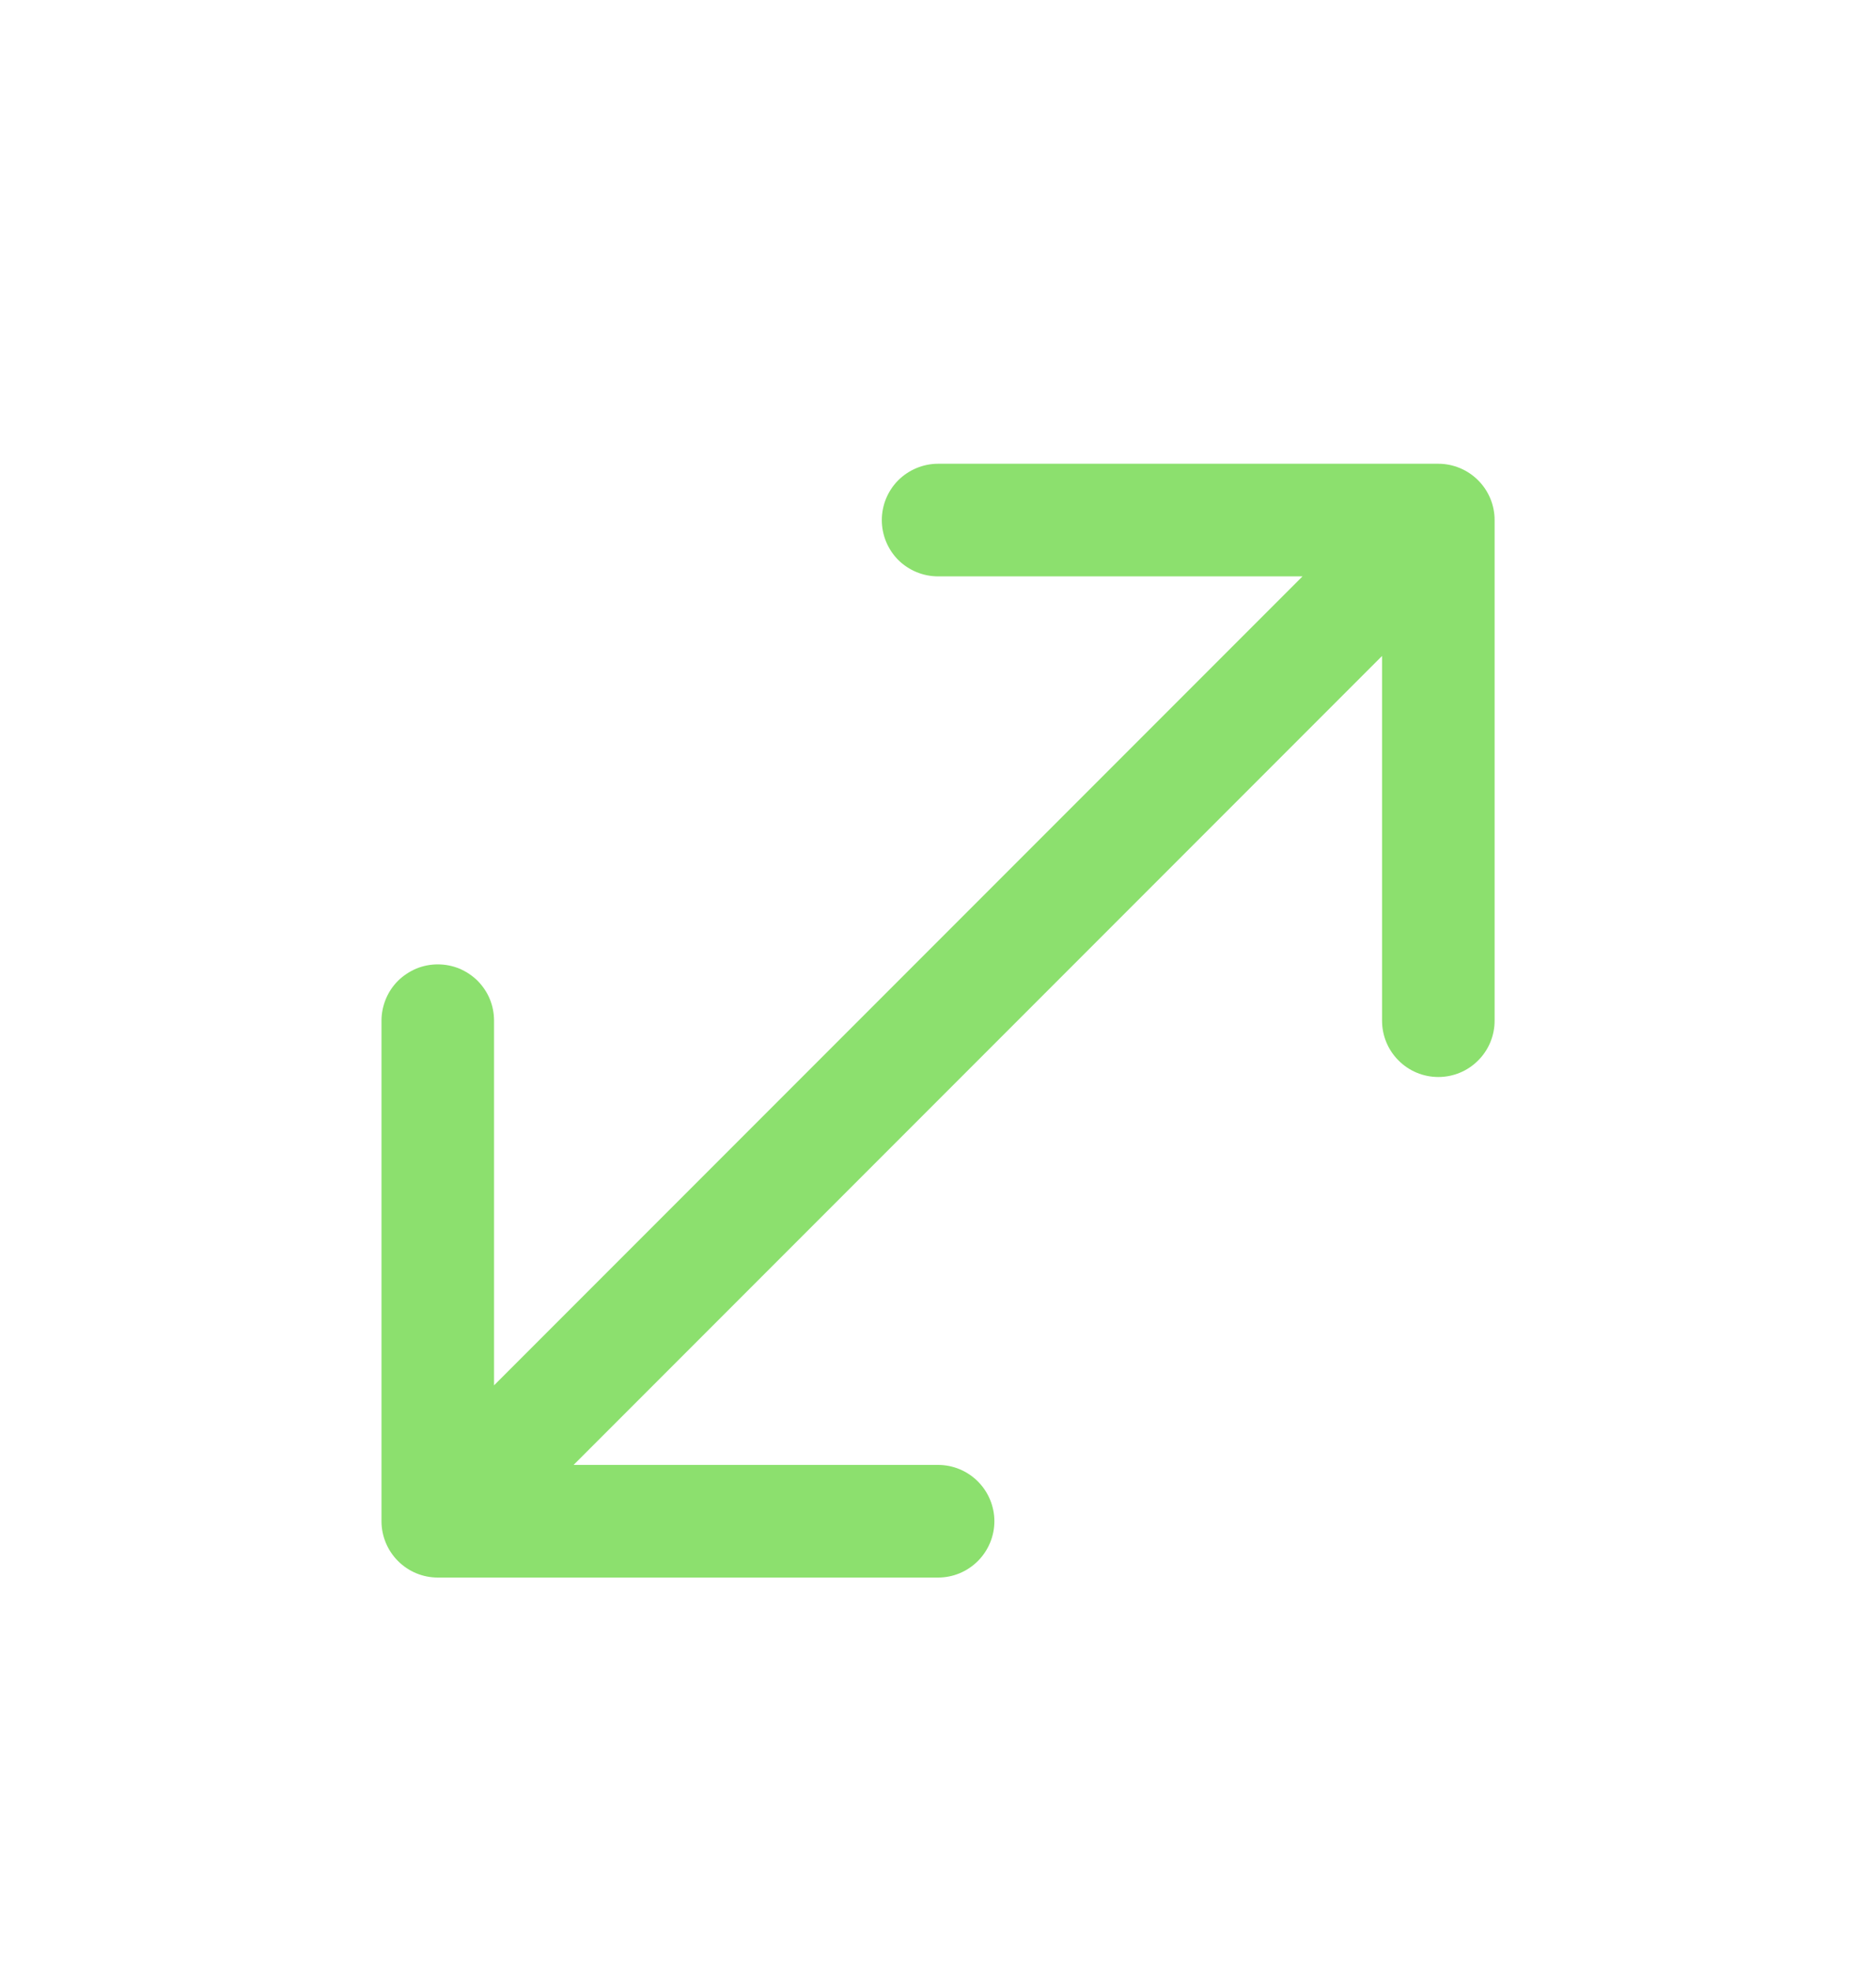 <?xml version="1.0" encoding="UTF-8"?> <svg xmlns="http://www.w3.org/2000/svg" width="20" height="21" viewBox="0 0 20 21" fill="none"><path fill-rule="evenodd" clip-rule="evenodd" d="M15.334 4.941C15.493 4.941 15.646 5.005 15.758 5.117C15.871 5.23 15.934 5.382 15.934 5.541V10.875C15.934 11.034 15.871 11.187 15.758 11.299C15.646 11.412 15.493 11.475 15.334 11.475C15.175 11.475 15.022 11.412 14.91 11.299C14.797 11.187 14.734 11.034 14.734 10.875V6.989L6.115 15.608H10.001C10.16 15.608 10.312 15.671 10.425 15.784C10.537 15.896 10.601 16.049 10.601 16.208C10.601 16.367 10.537 16.52 10.425 16.632C10.312 16.745 10.16 16.808 10.001 16.808H4.667C4.508 16.808 4.356 16.745 4.243 16.632C4.131 16.52 4.067 16.367 4.067 16.208V10.875C4.067 10.796 4.083 10.718 4.113 10.645C4.143 10.572 4.187 10.506 4.243 10.45C4.299 10.395 4.365 10.351 4.438 10.32C4.511 10.29 4.589 10.275 4.667 10.275C4.746 10.275 4.824 10.29 4.897 10.32C4.97 10.351 5.036 10.395 5.092 10.45C5.147 10.506 5.192 10.572 5.222 10.645C5.252 10.718 5.267 10.796 5.267 10.875V14.76L13.886 6.141H10.001C9.842 6.141 9.689 6.078 9.576 5.966C9.464 5.853 9.401 5.701 9.401 5.541C9.401 5.382 9.464 5.23 9.576 5.117C9.689 5.005 9.842 4.941 10.001 4.941H15.334Z" fill="#8CE06E"></path></svg> 